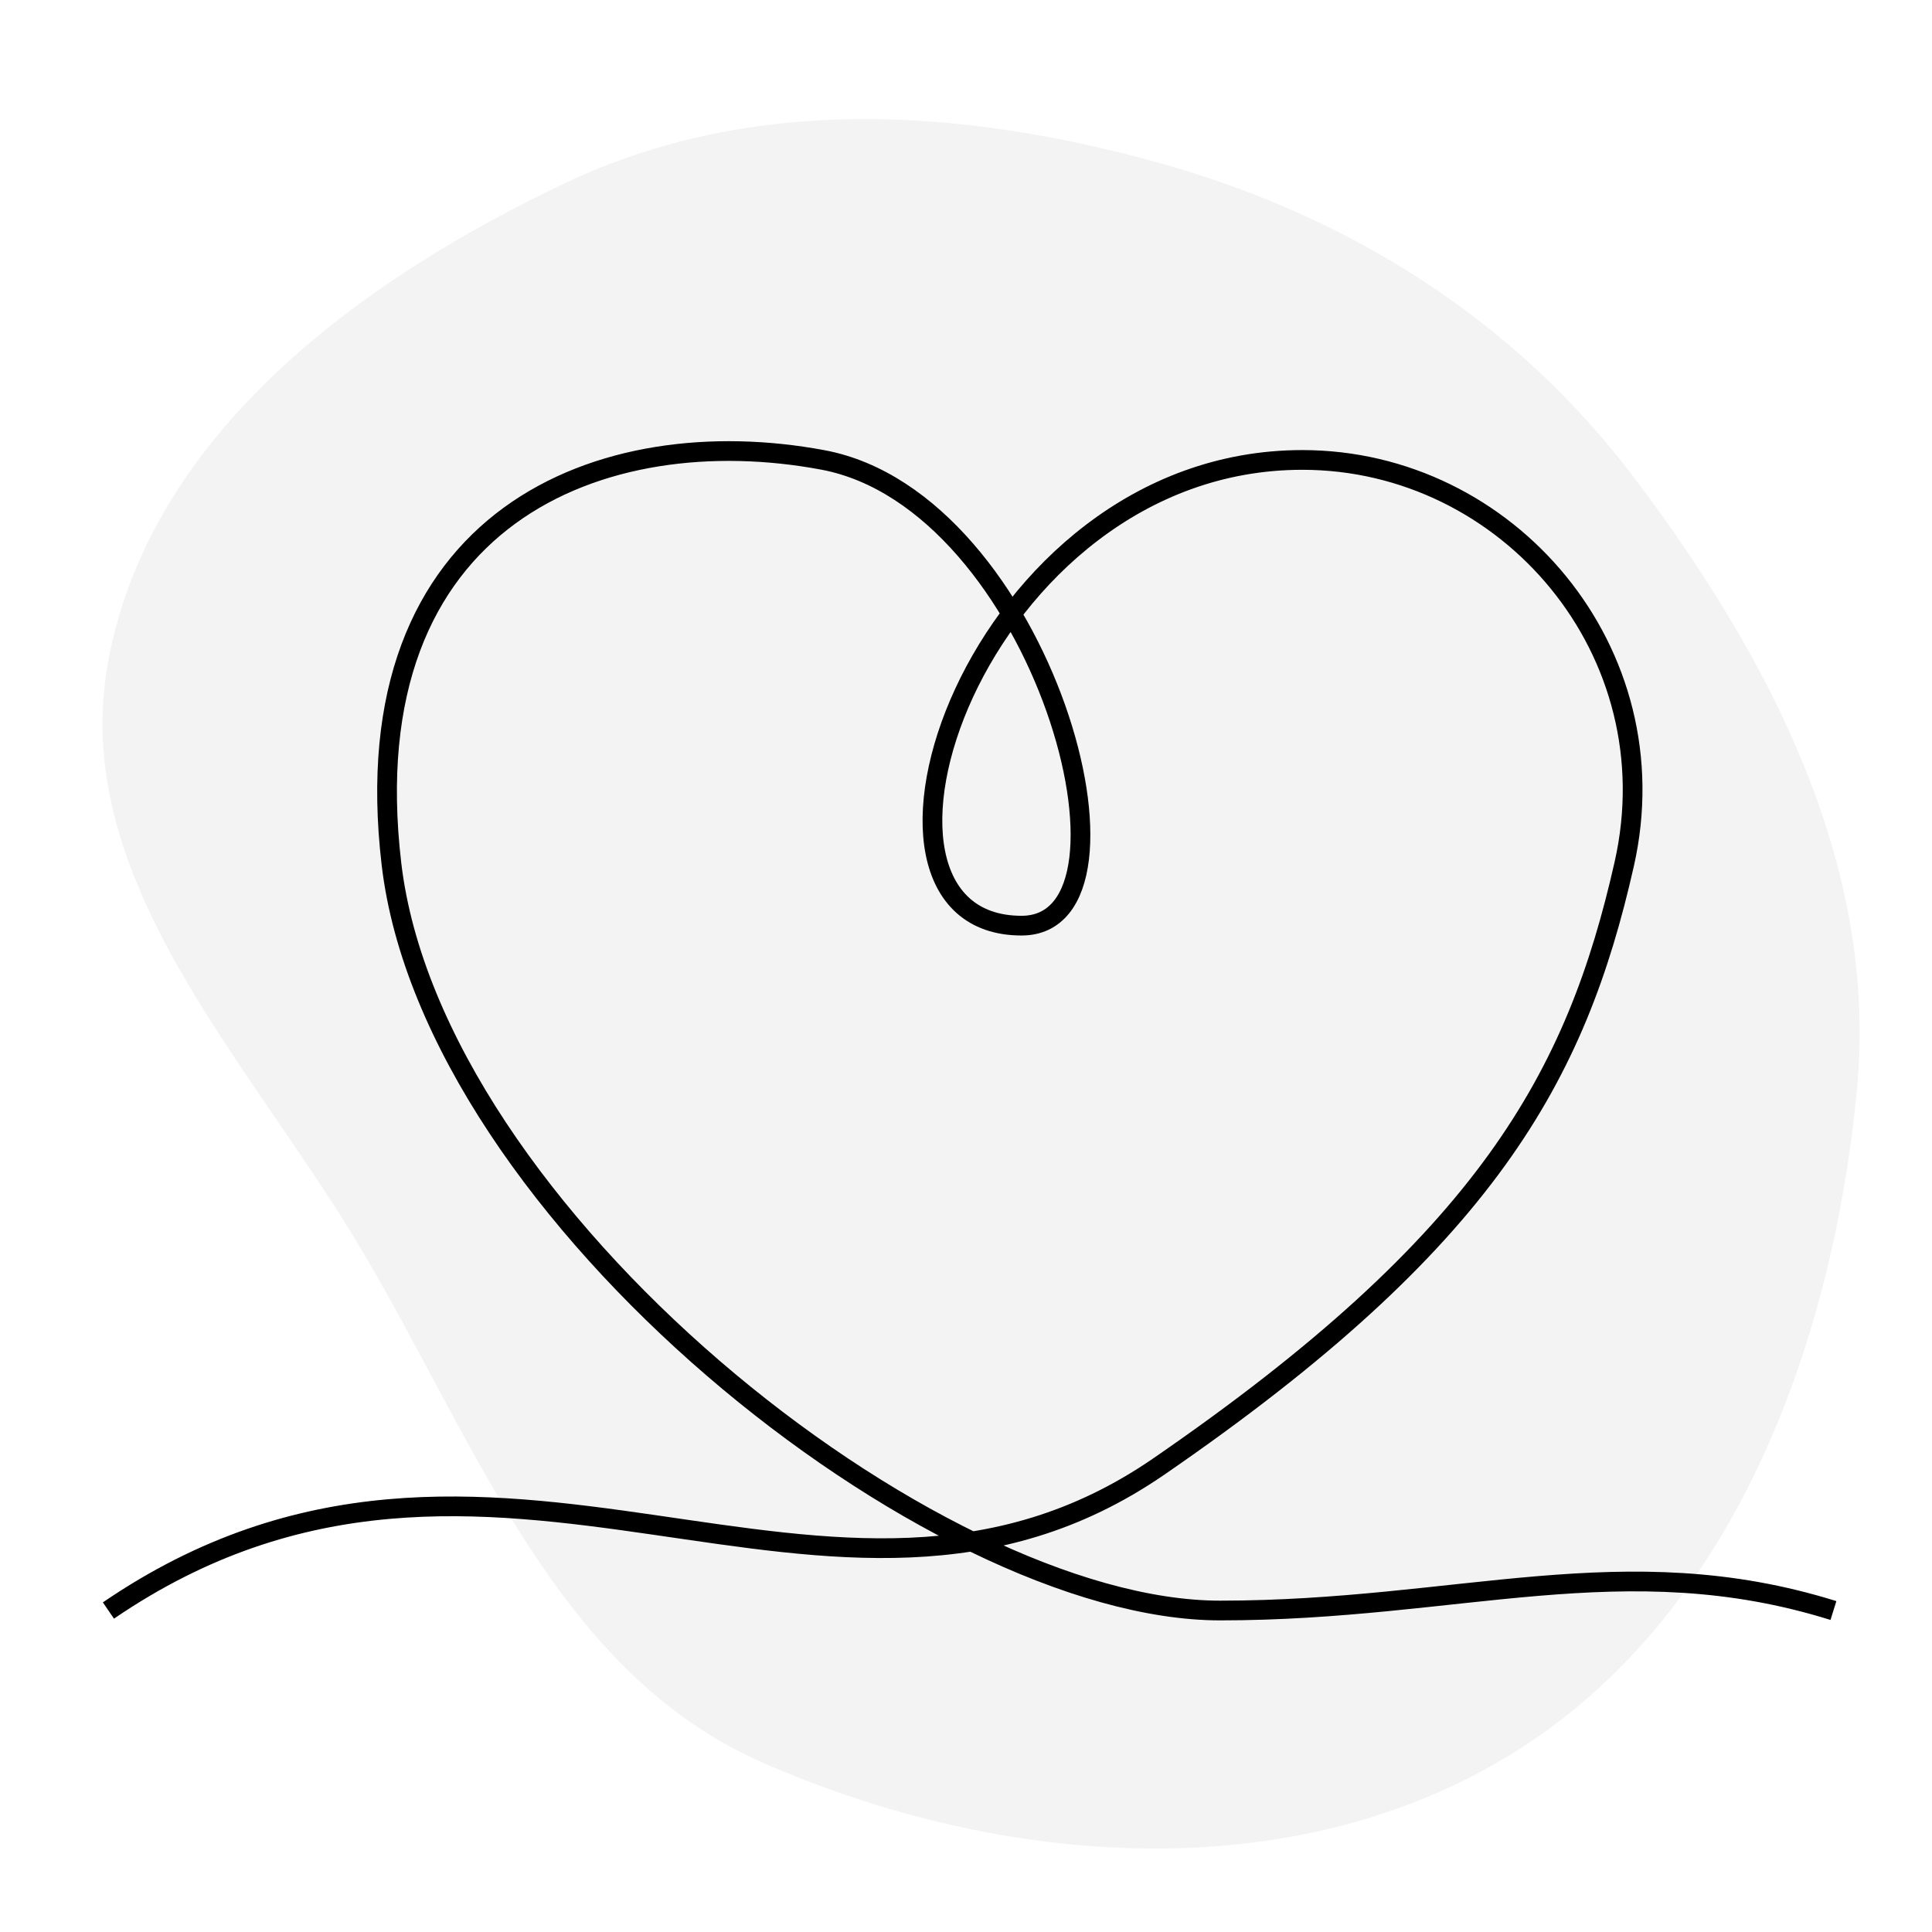<svg width="98" height="98" viewBox="0 0 98 98" fill="none" xmlns="http://www.w3.org/2000/svg">
<g clip-path="url(#clip0_12176_82533)">
<path style="mix-blend-mode:multiply" opacity="0.05" fill-rule="evenodd" clip-rule="evenodd" d="M94.187 55.342C92.911 68.427 87.838 82.113 76.654 88.981C65.43 95.875 50.75 94.694 38.706 89.417C28.249 84.835 24.198 73.282 18.368 63.442C12.598 53.705 3.381 44.534 5.515 33.398C7.703 21.981 18.264 14.198 28.754 9.249C38.183 4.8 48.759 5.475 58.79 8.263C68.473 10.955 76.911 16.273 82.959 24.318C89.823 33.446 95.297 43.951 94.187 55.342Z" fill="black"/>
<path d="M5.5 81.693C25 68.379 42.09 85.862 58.766 74.398C75.441 62.934 79.957 54.596 82.389 43.827C84.821 33.057 76.483 23.33 66.061 23.33C49.386 23.33 41.743 46.953 51.818 46.953C58.766 46.953 52.86 25.414 41.743 23.33C30.626 21.245 17.772 26.109 19.857 43.827C21.941 61.544 47.281 81.693 61.892 81.693C74 81.693 82.389 78.379 93 81.693" stroke="black"/>
</g>
<defs>
<clipPath id="clip0_12176_82533">
<rect width="98" height="98" fill="white"/>
</clipPath>
</defs>
</svg>
